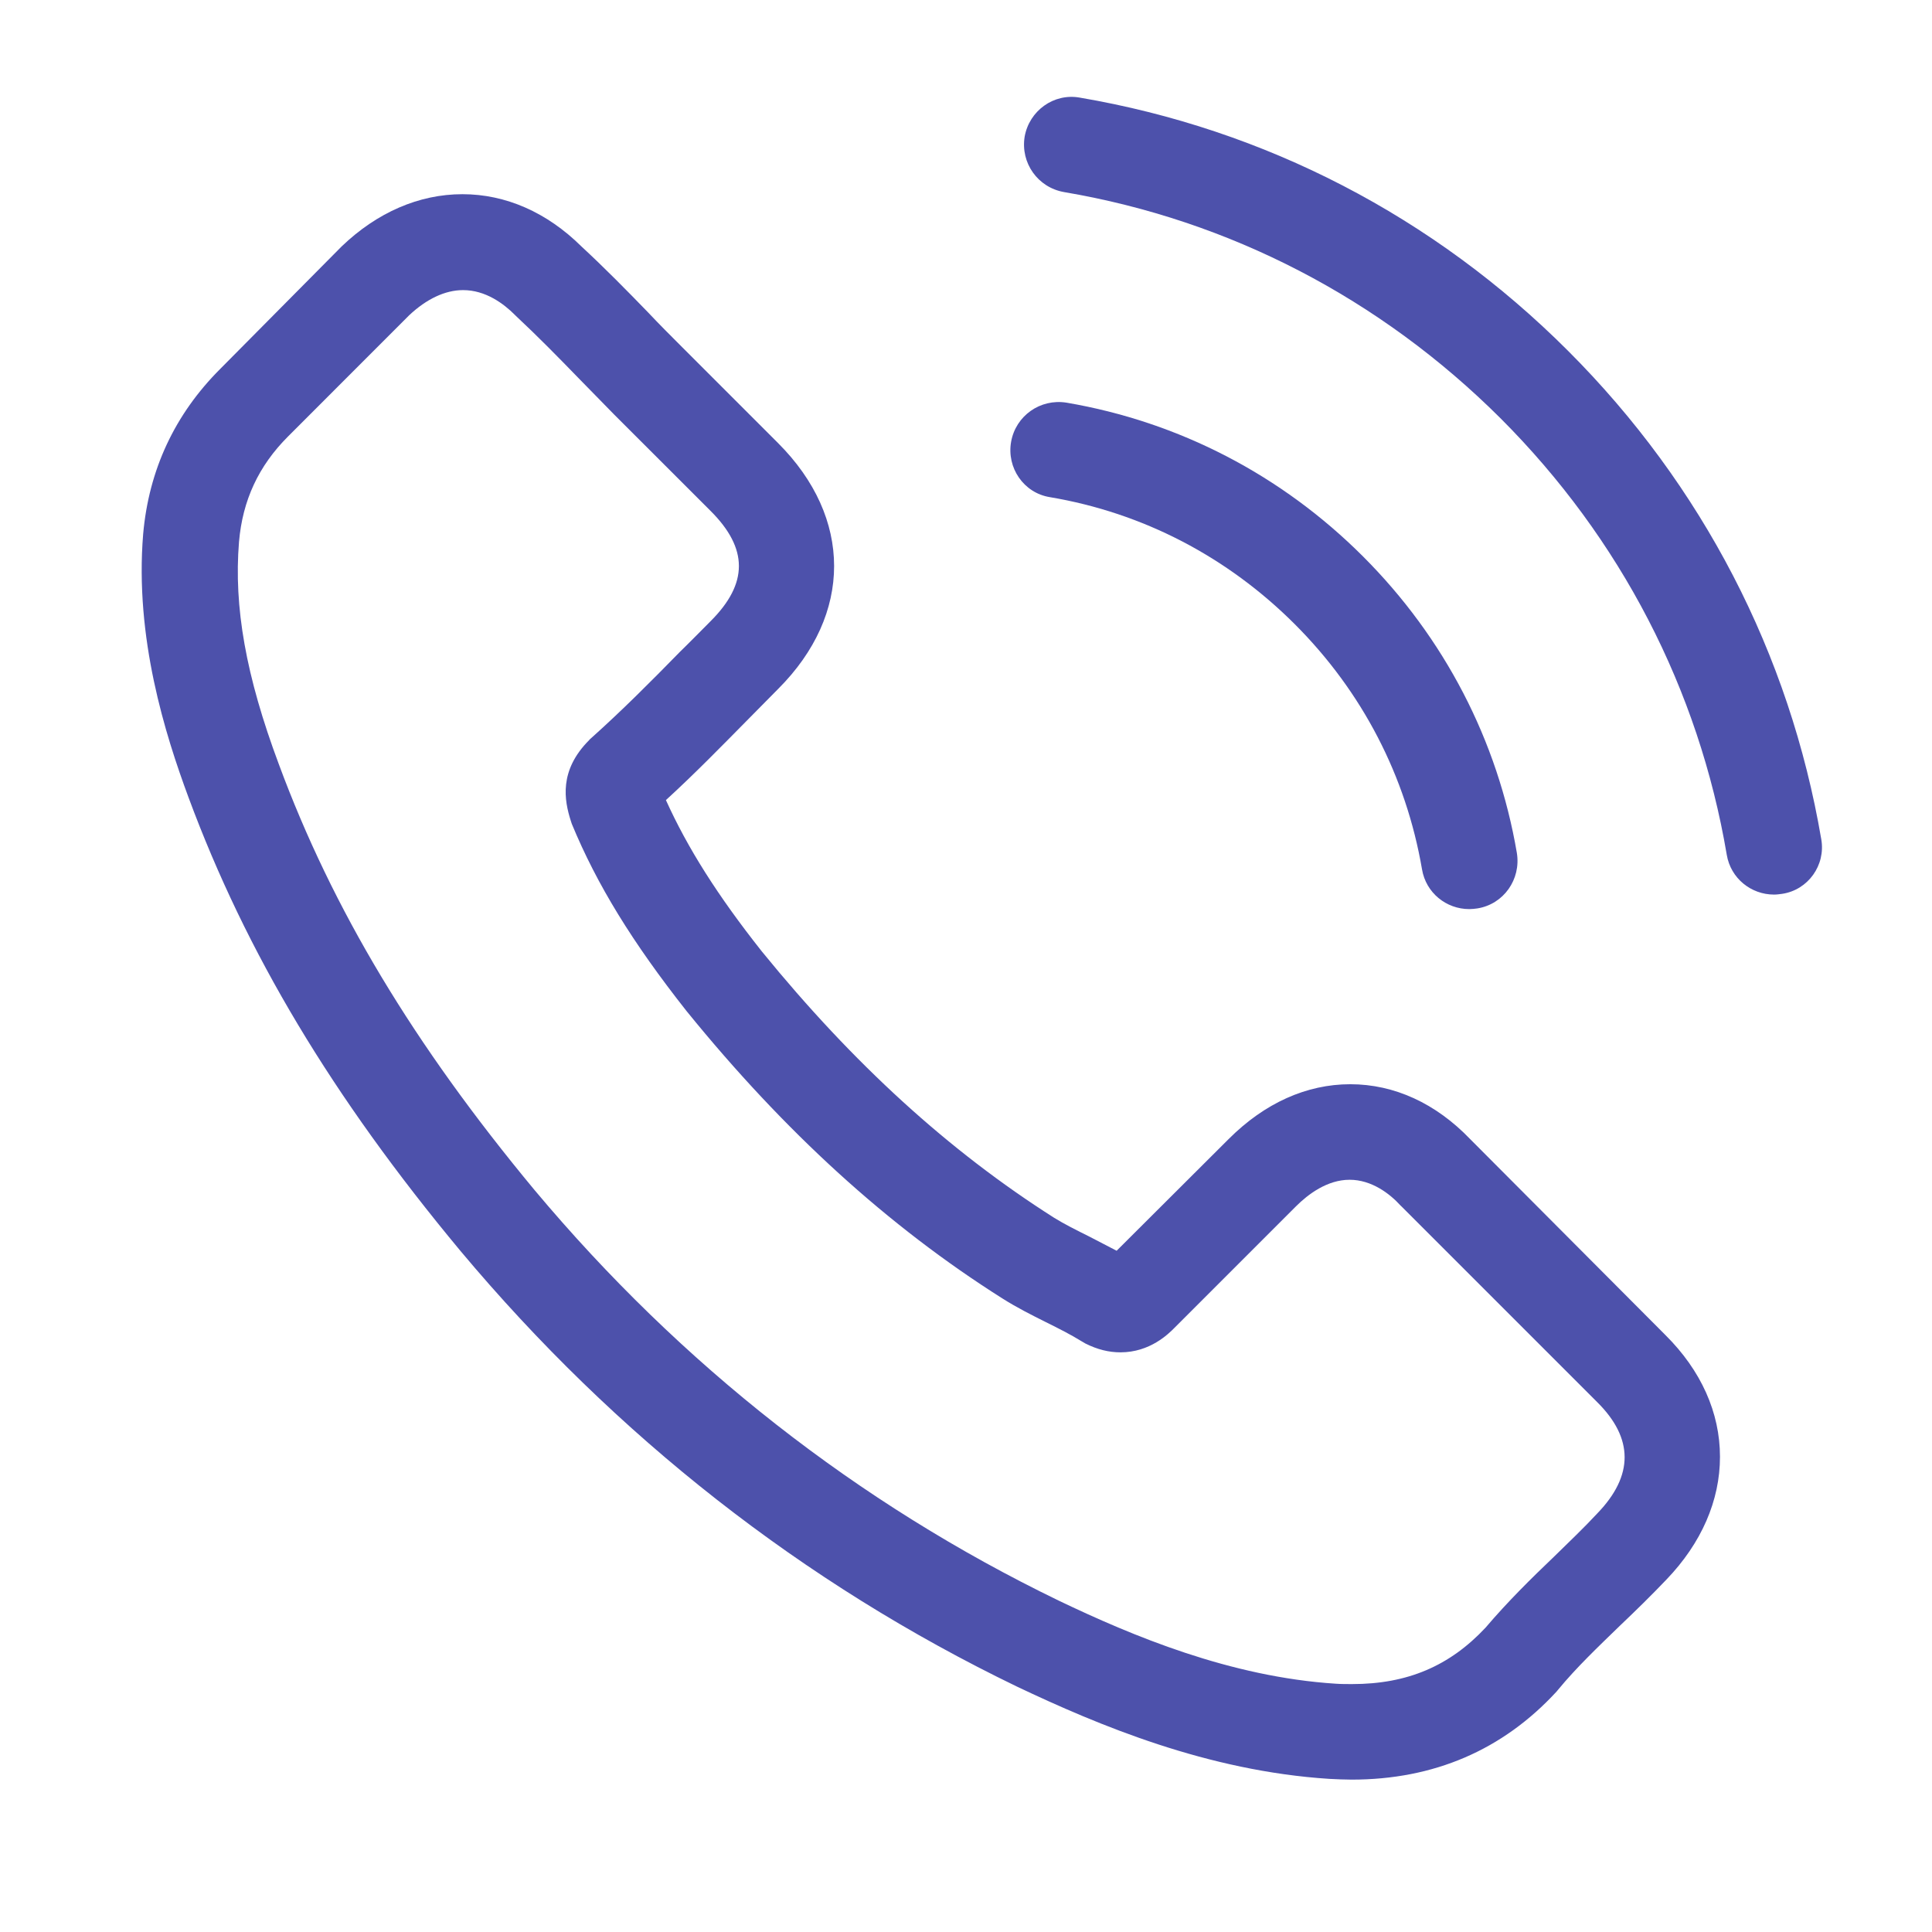 <svg width="31" height="31" viewBox="0 0 31 31" fill="none" xmlns="http://www.w3.org/2000/svg">
<path d="M23.592 18.28C23.04 17.704 22.373 17.397 21.666 17.397C20.965 17.397 20.293 17.699 19.717 18.274L17.917 20.069C17.768 19.99 17.62 19.916 17.478 19.841C17.273 19.739 17.079 19.642 16.914 19.54C15.227 18.468 13.694 17.072 12.224 15.266C11.511 14.365 11.033 13.607 10.685 12.838C11.152 12.411 11.585 11.966 12.007 11.539C12.167 11.379 12.326 11.214 12.486 11.054C13.683 9.858 13.683 8.308 12.486 7.111L10.93 5.555C10.754 5.379 10.571 5.196 10.4 5.014C10.058 4.661 9.699 4.296 9.329 3.954C8.776 3.407 8.115 3.116 7.42 3.116C6.725 3.116 6.052 3.407 5.482 3.954C5.477 3.96 5.477 3.96 5.471 3.965L3.533 5.92C2.804 6.649 2.388 7.538 2.297 8.57C2.16 10.234 2.65 11.784 3.026 12.798C3.949 15.288 5.329 17.596 7.386 20.069C9.882 23.05 12.885 25.403 16.315 27.061C17.626 27.683 19.375 28.418 21.33 28.543C21.45 28.549 21.575 28.555 21.689 28.555C23.005 28.555 24.111 28.082 24.977 27.141C24.983 27.13 24.994 27.124 25 27.113C25.296 26.754 25.638 26.429 25.997 26.081C26.242 25.848 26.493 25.603 26.738 25.346C27.302 24.759 27.598 24.076 27.598 23.375C27.598 22.668 27.296 21.99 26.721 21.42L23.592 18.28ZM25.632 24.281C25.627 24.281 25.627 24.286 25.632 24.281C25.41 24.52 25.182 24.736 24.937 24.976C24.567 25.329 24.191 25.7 23.837 26.116C23.262 26.731 22.584 27.022 21.695 27.022C21.609 27.022 21.518 27.022 21.433 27.016C19.74 26.908 18.167 26.247 16.988 25.683C13.762 24.121 10.93 21.904 8.577 19.095C6.633 16.753 5.334 14.587 4.474 12.262C3.944 10.844 3.75 9.738 3.835 8.695C3.892 8.028 4.149 7.476 4.622 7.003L6.565 5.059C6.844 4.797 7.141 4.655 7.431 4.655C7.79 4.655 8.081 4.871 8.263 5.054C8.269 5.059 8.275 5.065 8.28 5.071C8.628 5.396 8.958 5.732 9.306 6.091C9.483 6.273 9.665 6.456 9.847 6.644L11.403 8.199C12.007 8.803 12.007 9.362 11.403 9.966C11.238 10.131 11.078 10.296 10.913 10.456C10.434 10.946 9.979 11.402 9.483 11.846C9.471 11.858 9.46 11.864 9.454 11.875C8.964 12.365 9.055 12.844 9.158 13.168C9.164 13.186 9.169 13.203 9.175 13.22C9.58 14.2 10.149 15.123 11.016 16.223L11.021 16.229C12.594 18.166 14.252 19.676 16.082 20.833C16.315 20.981 16.555 21.101 16.783 21.215C16.988 21.317 17.181 21.414 17.347 21.517C17.369 21.528 17.392 21.545 17.415 21.557C17.609 21.654 17.791 21.699 17.979 21.699C18.452 21.699 18.749 21.403 18.845 21.306L20.794 19.357C20.988 19.163 21.296 18.93 21.655 18.93C22.008 18.93 22.299 19.152 22.475 19.346C22.481 19.351 22.481 19.351 22.487 19.357L25.627 22.497C26.214 23.078 26.214 23.677 25.632 24.281Z" fill="#4D51AB"/>
<path d="M16.845 7.977C18.338 8.228 19.694 8.934 20.777 10.017C21.86 11.1 22.561 12.456 22.817 13.949C22.88 14.325 23.205 14.587 23.575 14.587C23.621 14.587 23.661 14.582 23.706 14.576C24.128 14.508 24.407 14.109 24.339 13.687C24.031 11.88 23.176 10.234 21.871 8.929C20.566 7.624 18.919 6.769 17.113 6.461C16.691 6.393 16.298 6.672 16.224 7.088C16.15 7.504 16.424 7.909 16.845 7.977Z" fill="#4D51AB"/>
<path d="M29.223 13.465C28.716 10.49 27.314 7.783 25.16 5.629C23.006 3.475 20.299 2.073 17.324 1.566C16.908 1.492 16.515 1.777 16.441 2.193C16.373 2.615 16.652 3.008 17.073 3.082C19.729 3.532 22.151 4.792 24.077 6.712C26.003 8.638 27.257 11.06 27.707 13.716C27.77 14.092 28.095 14.354 28.465 14.354C28.511 14.354 28.55 14.348 28.596 14.342C29.012 14.28 29.297 13.881 29.223 13.465Z" fill="#4D51AB"/>
</svg>
